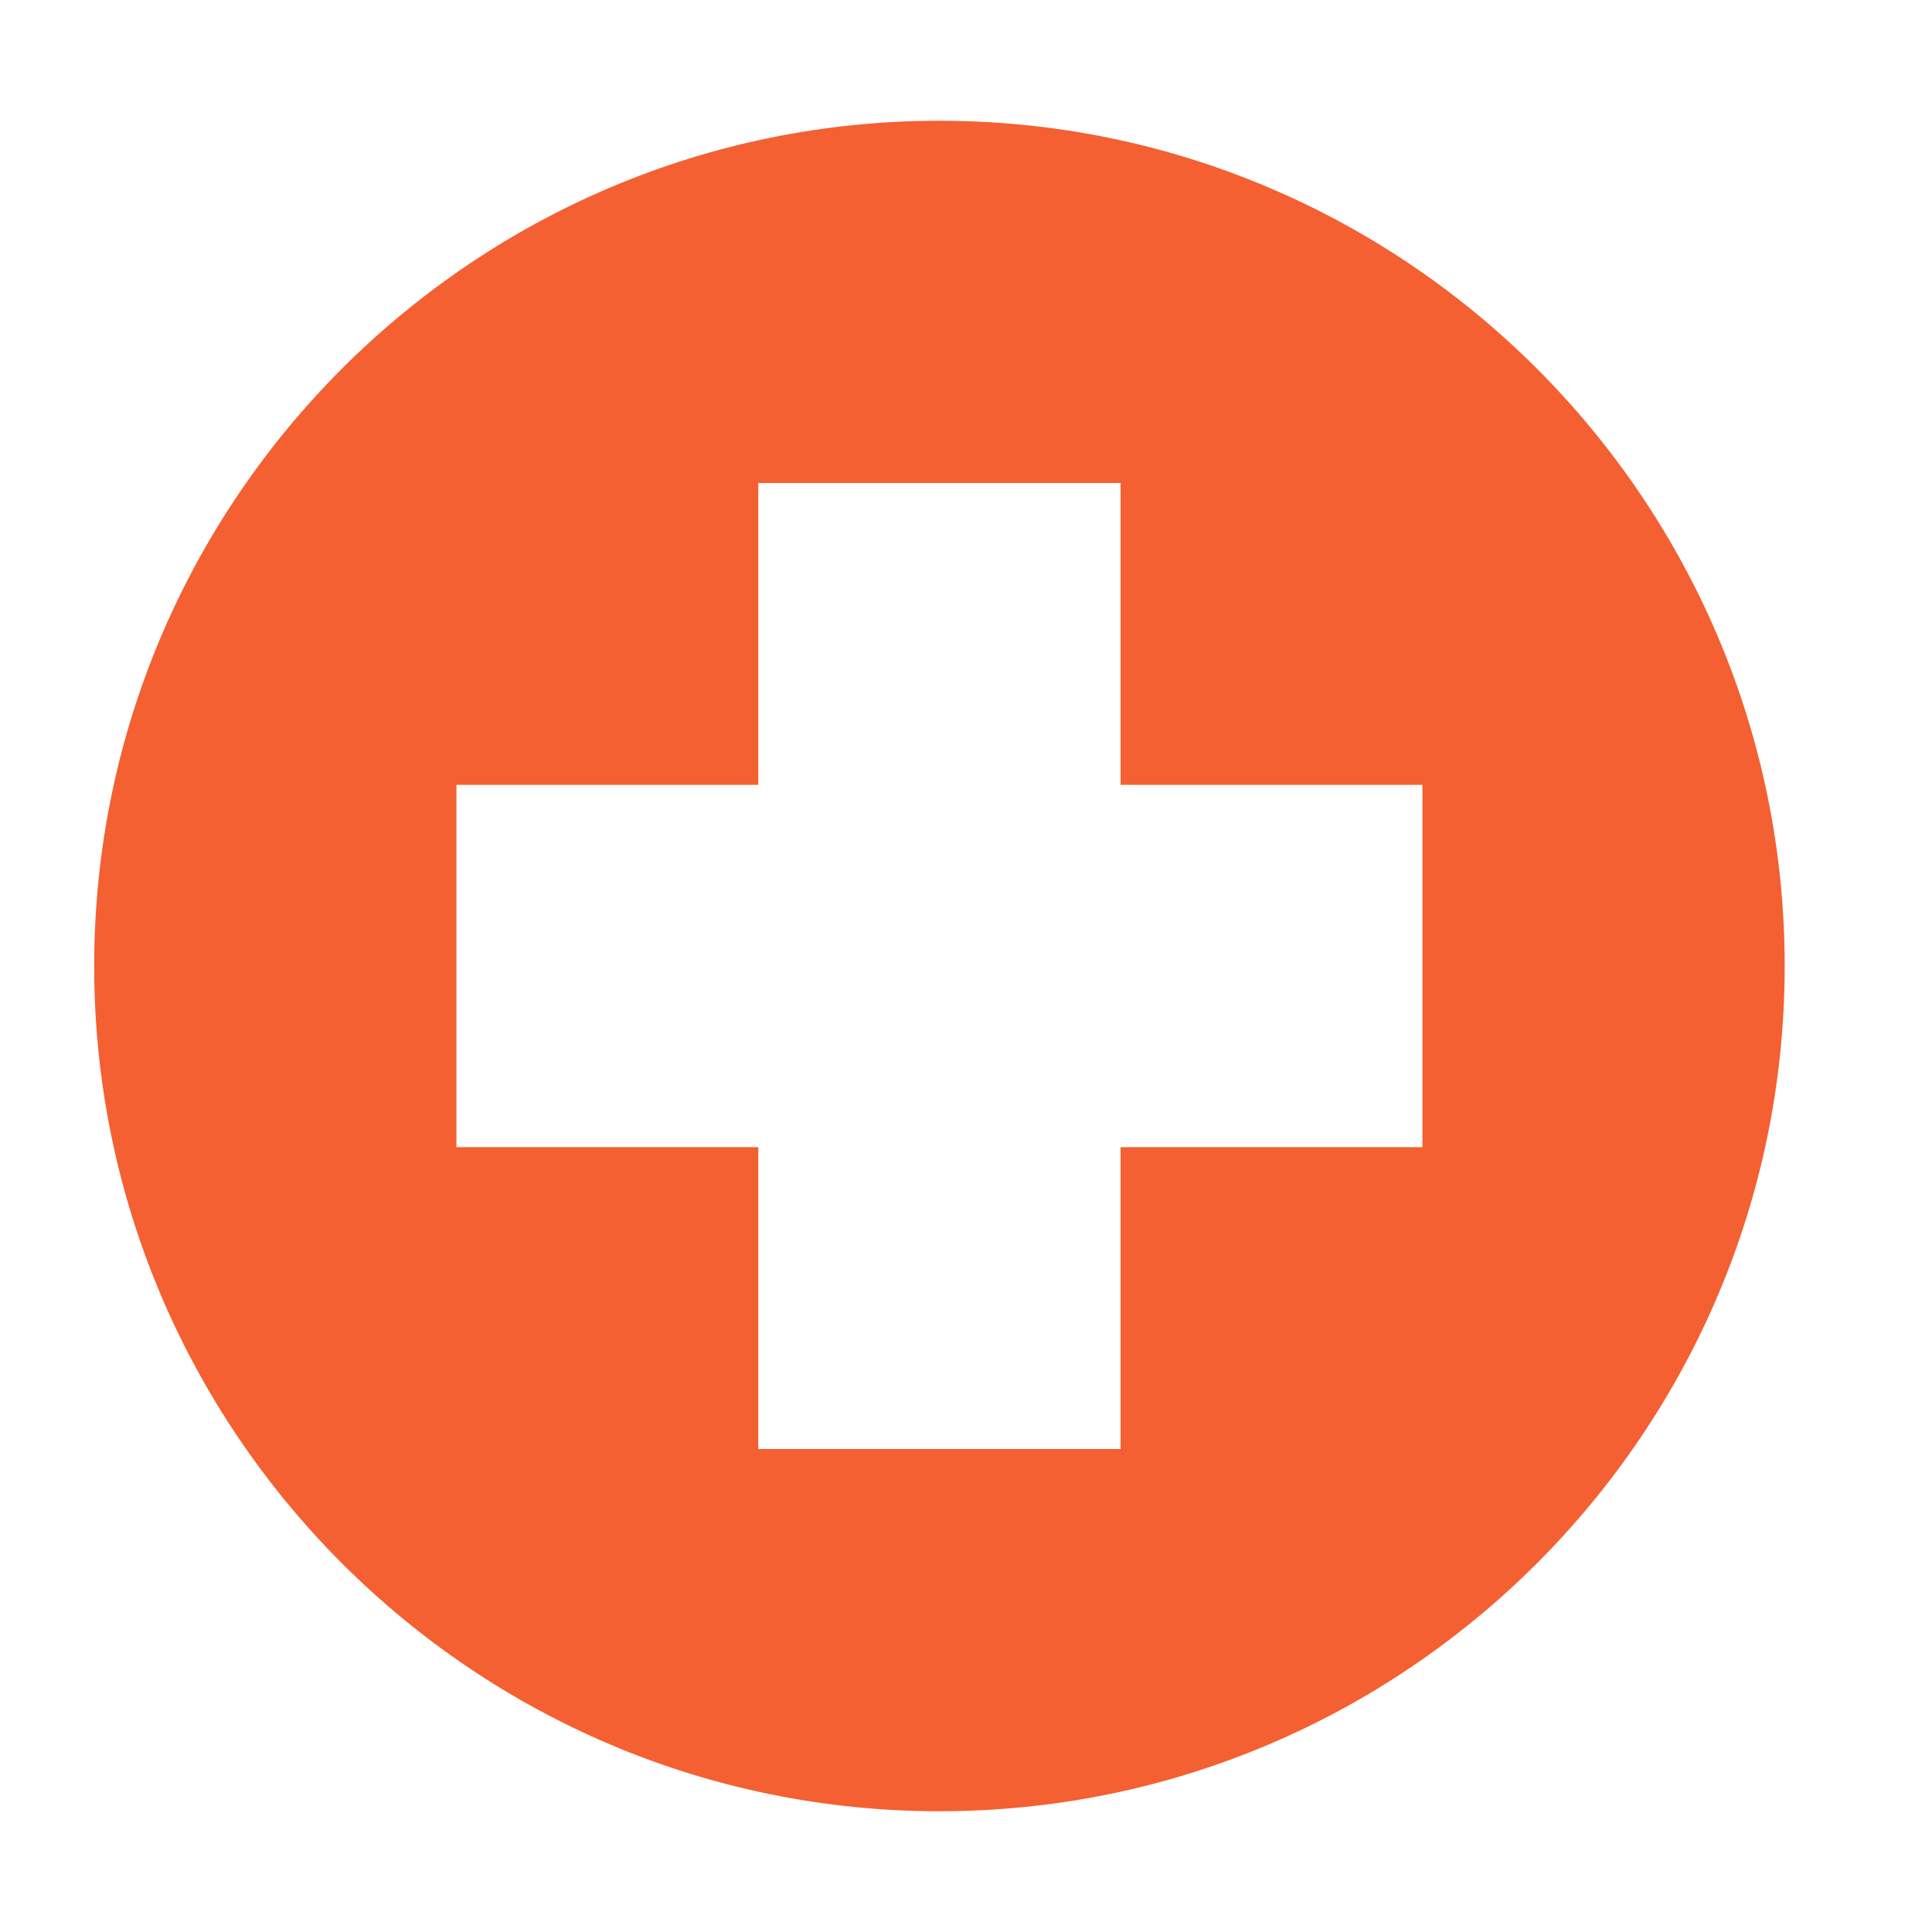 <?xml version="1.0" encoding="UTF-8"?> <svg xmlns="http://www.w3.org/2000/svg" viewBox="0 0 100 100" fill-rule="evenodd"><path d="m48.625 6.25c-24.125 0-43.75 19.625-43.75 43.75s19.625 43.75 43.75 43.75 43.75-19.625 43.75-43.75-19.625-43.75-43.75-43.75zm25 53.125h-15.625v15.625h-18.75v-15.625h-15.625v-18.75h15.625v-15.625h18.75v15.625h15.625z" fill="#f46031"></path></svg> 
